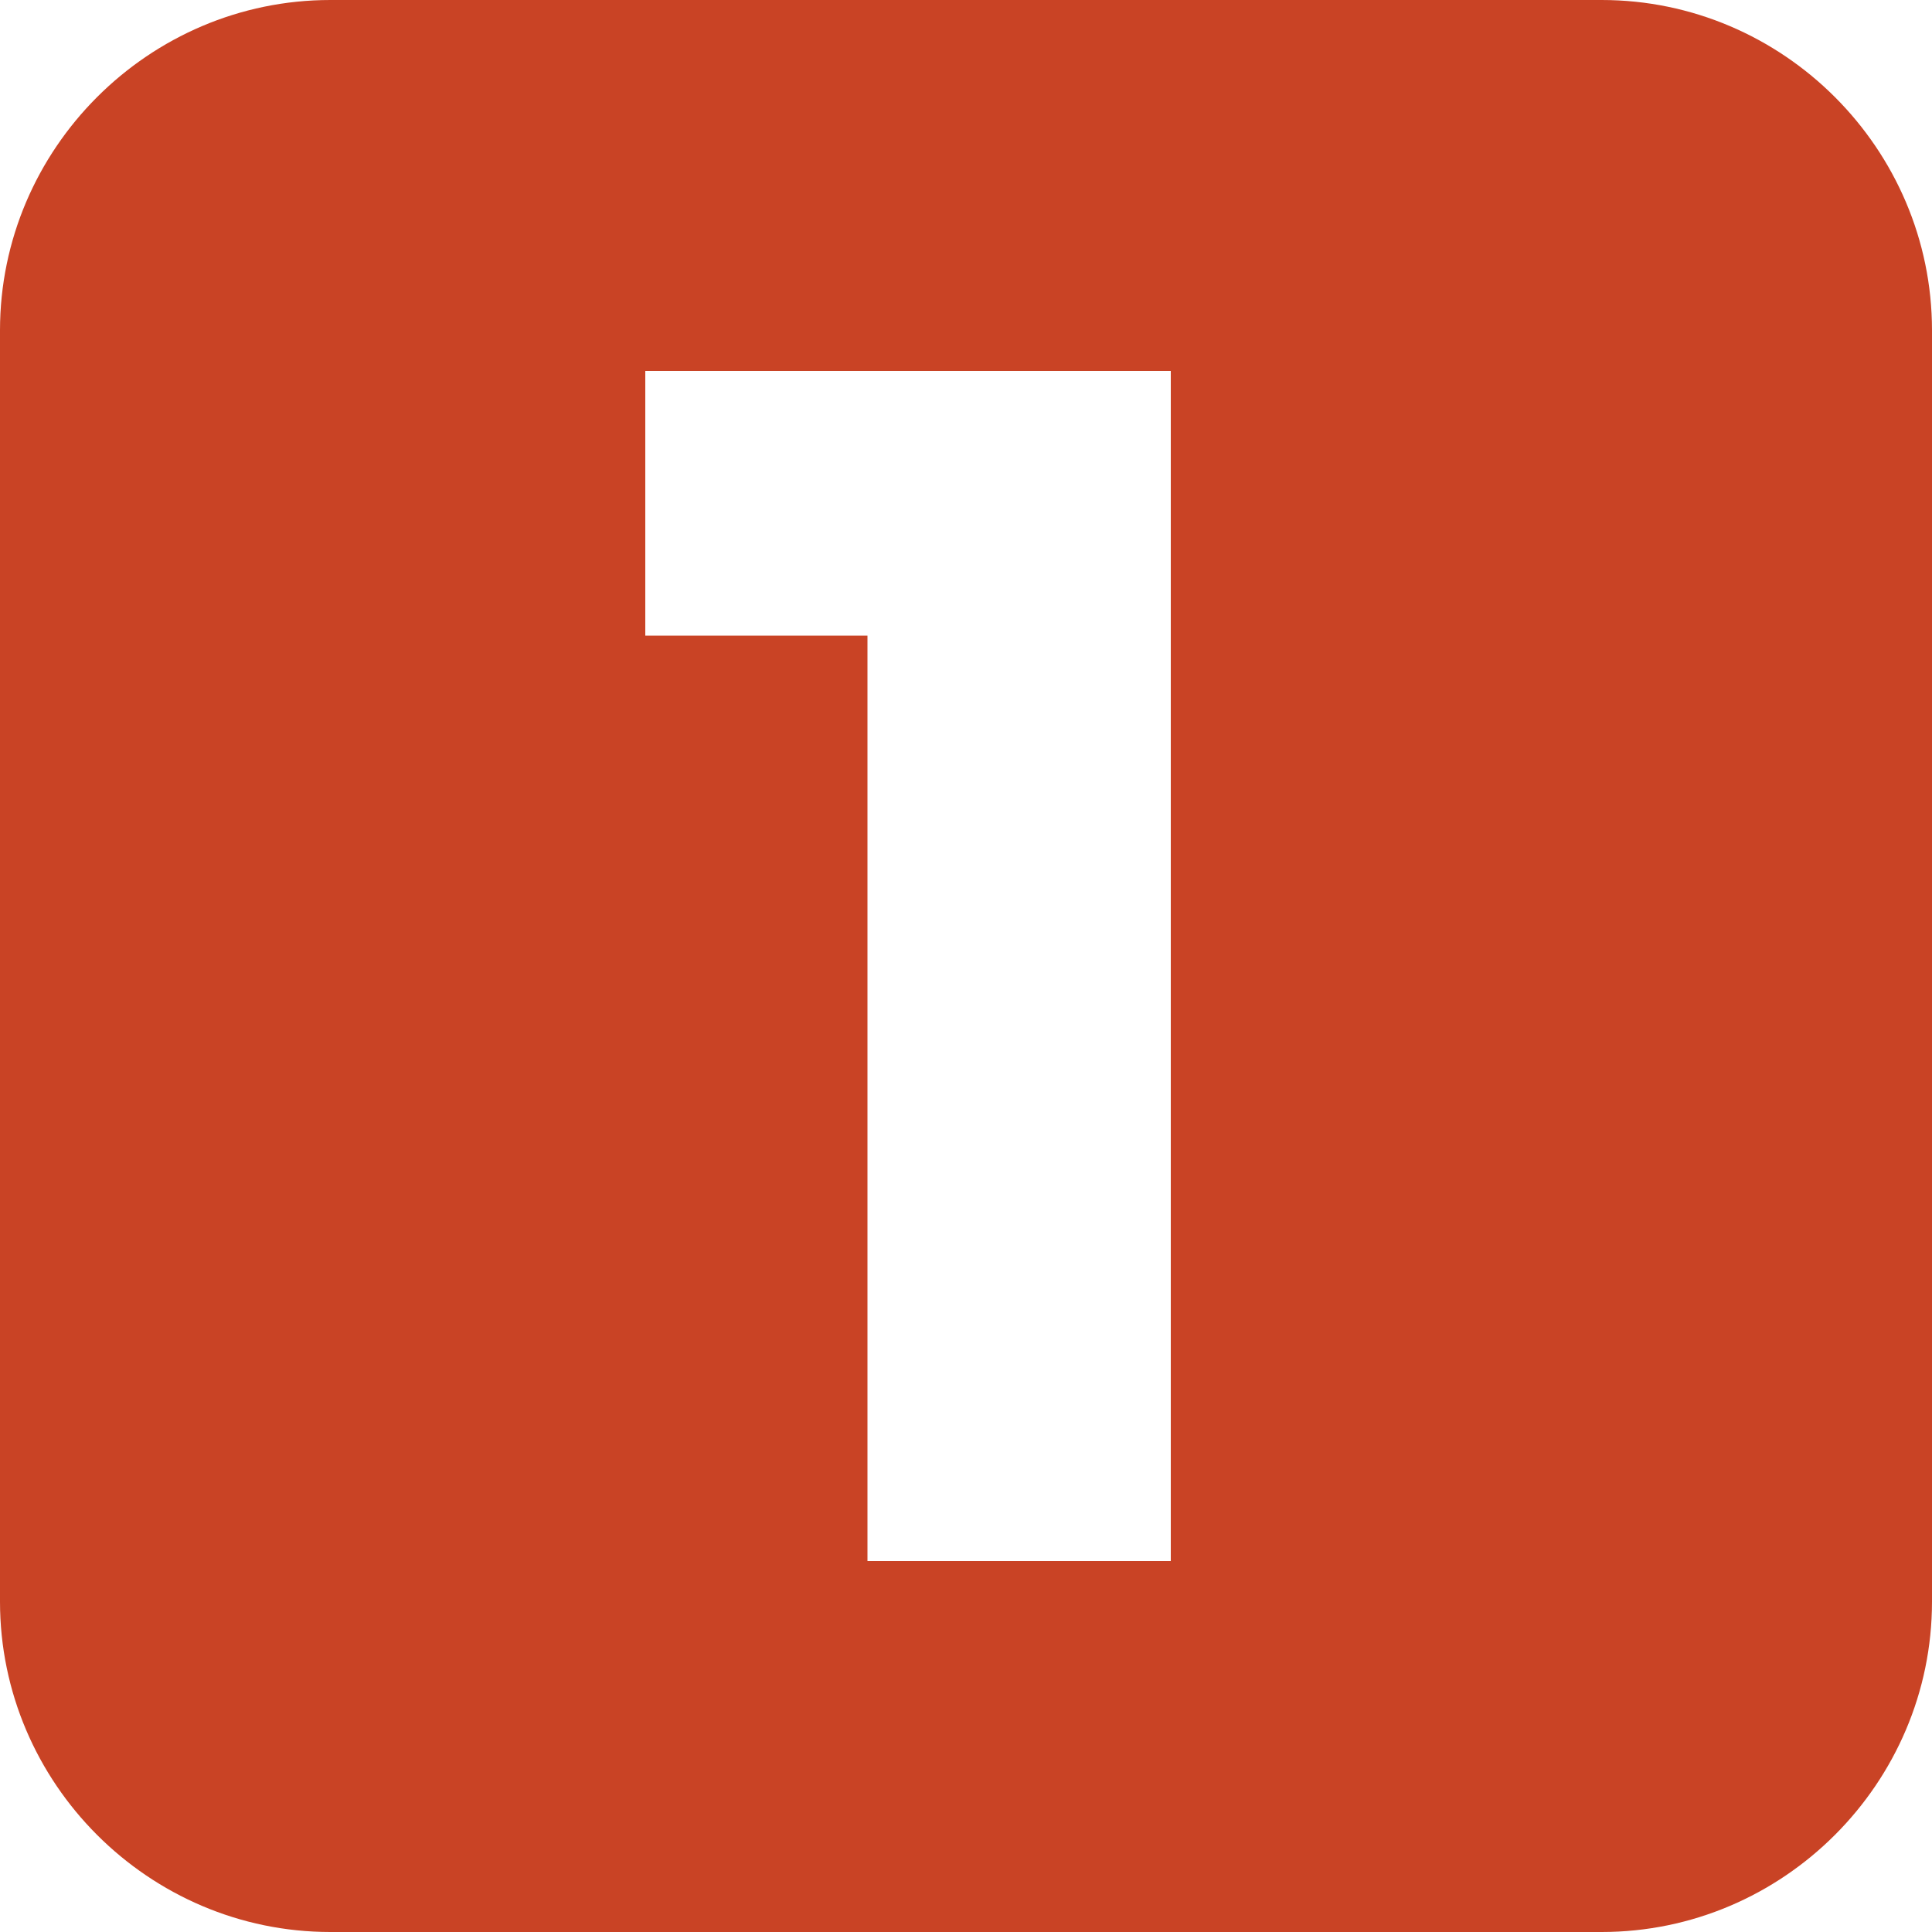 <svg xmlns="http://www.w3.org/2000/svg" xmlns:xlink="http://www.w3.org/1999/xlink" id="Layer_1" x="0px" y="0px" viewBox="0 0 100 100" style="enable-background:new 0 0 100 100;" xml:space="preserve"><style type="text/css">	.st0{fill:#C94325;}</style><path class="st0" d="M82.9,0H17.1C7.7,0,0,7.7,0,17.1v65.8C0,92.3,7.7,100,17.1,100h65.8c9.4,0,17.1-7.7,17.1-17.1V17.1 C100,7.7,92.3,0,82.9,0z M60.6,80.8H44.9V32.9H33.4V19.2h27.2V80.8z"></path></svg>